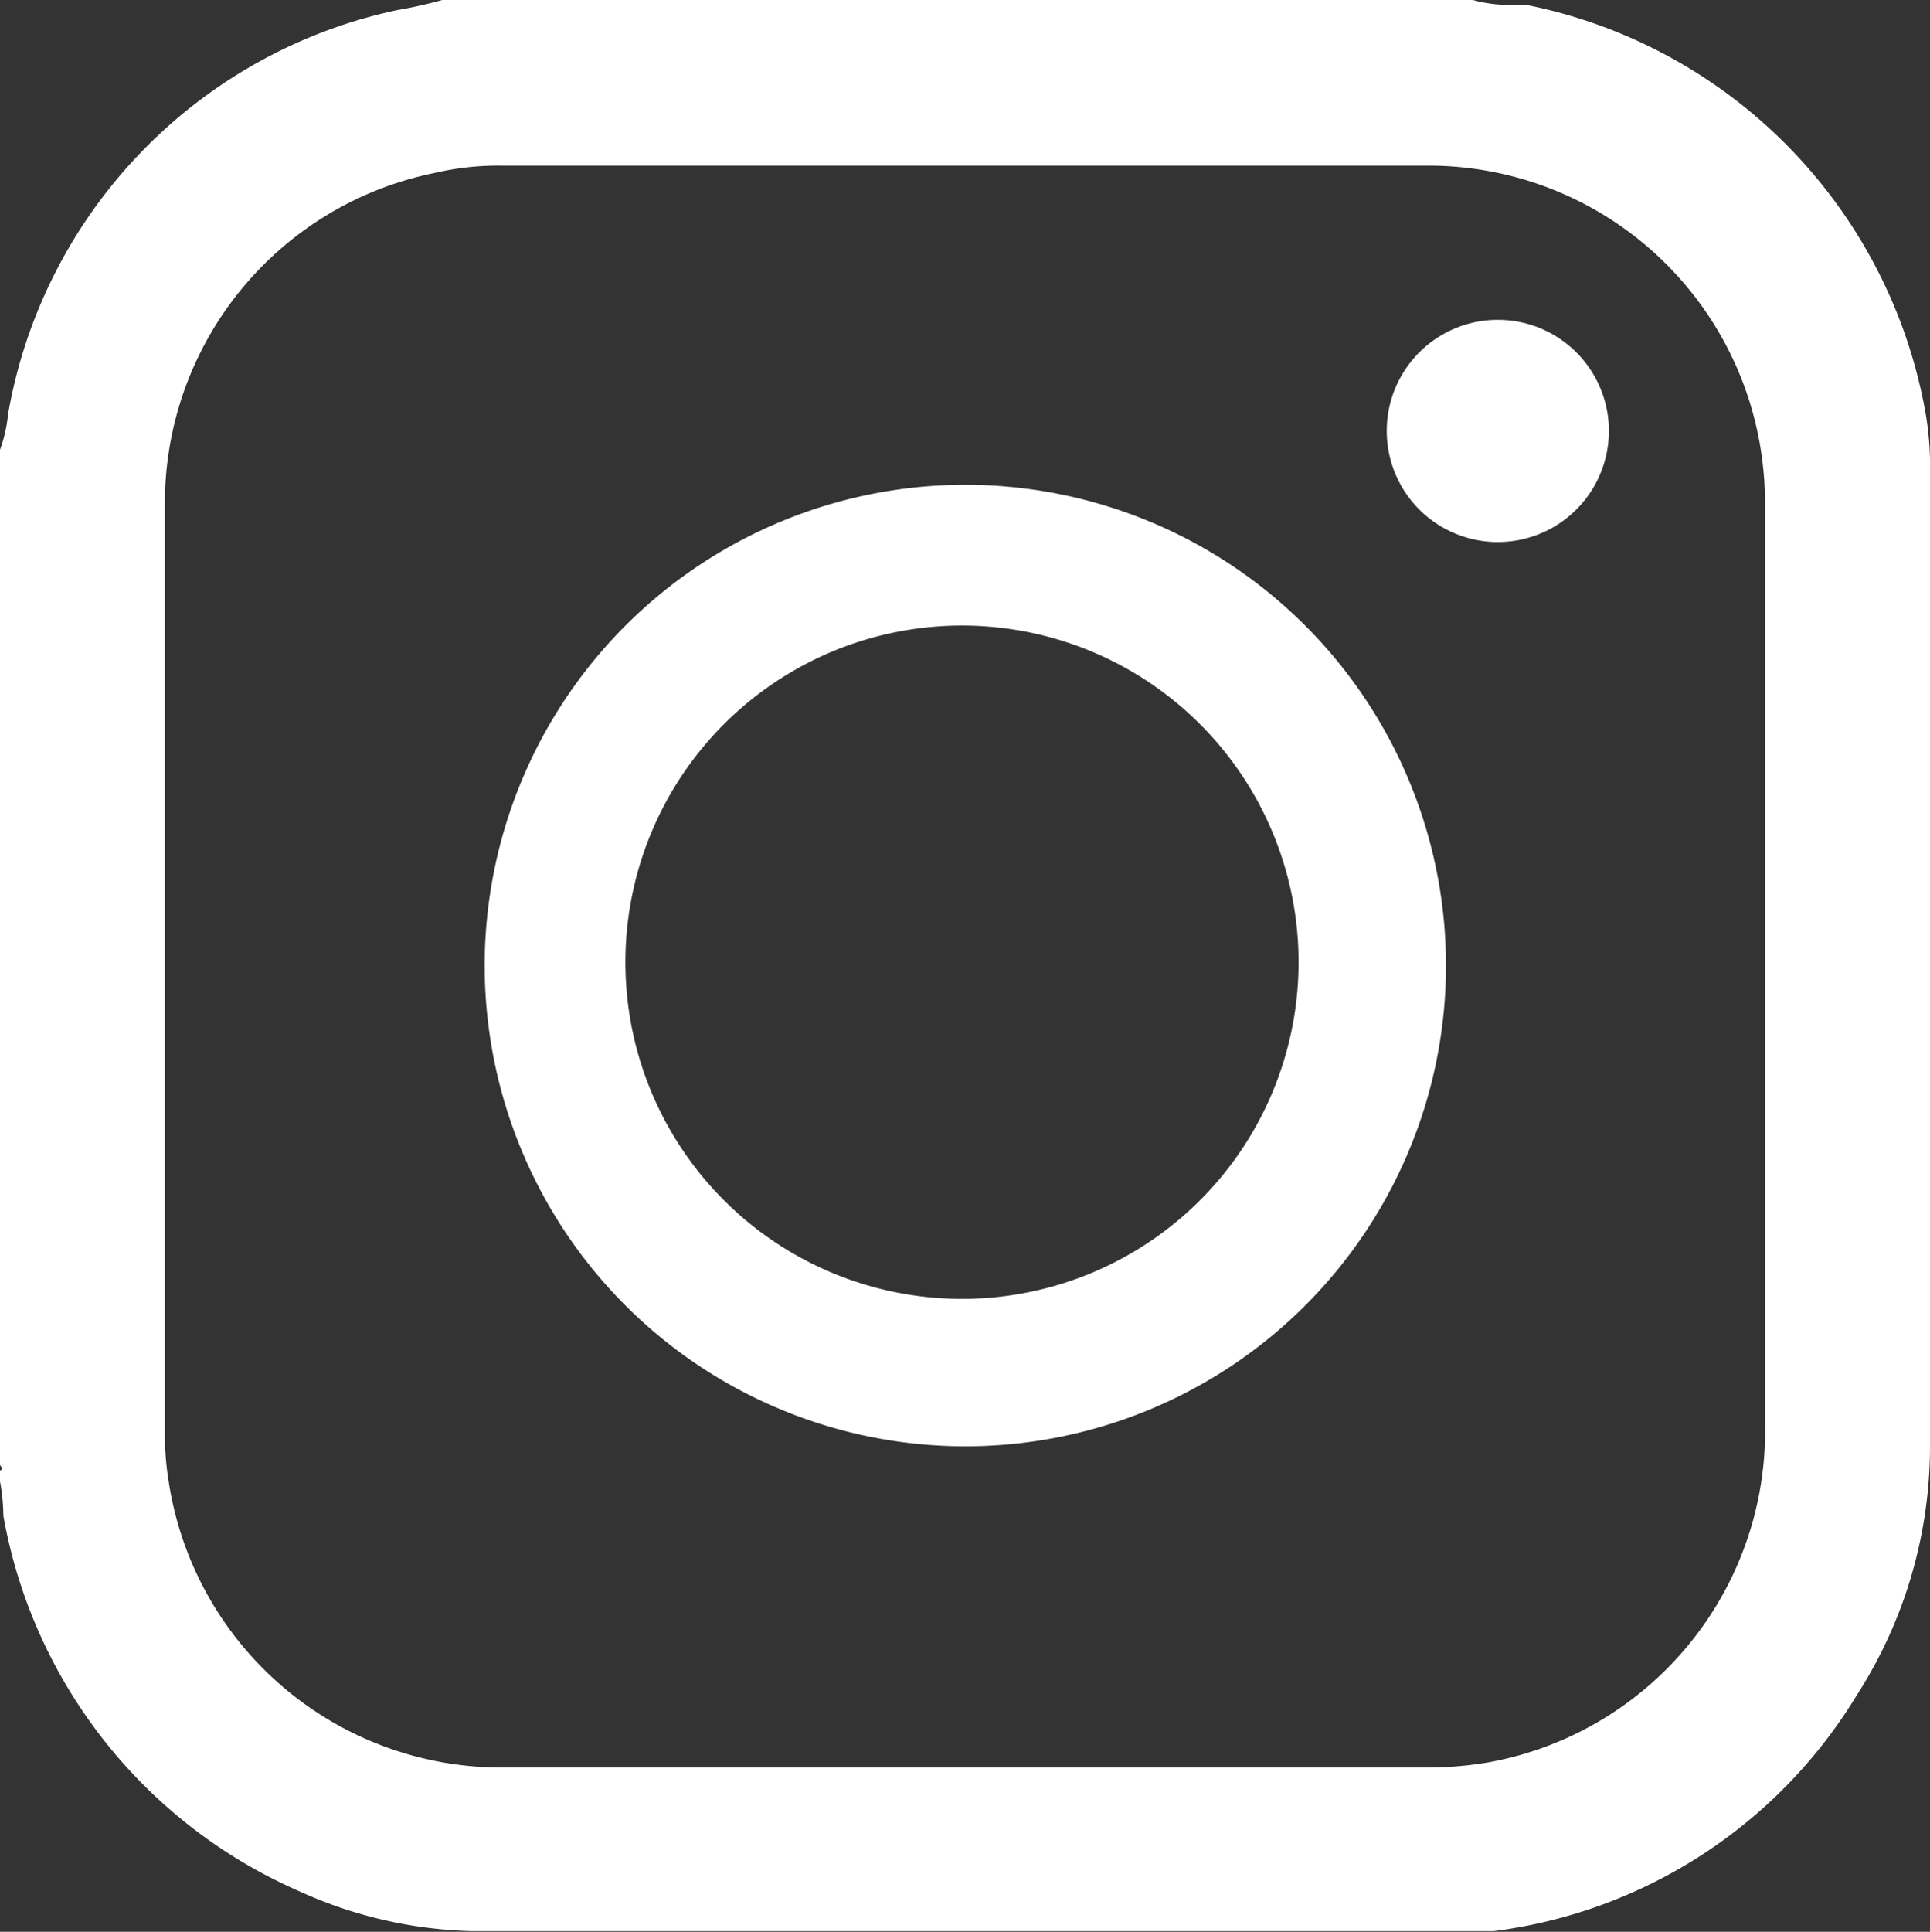 <svg xmlns="http://www.w3.org/2000/svg" viewBox="0 0 28.67 28.69"><rect x="0" y="0" width="28.67" height="28.69" fill="#333333" stroke="none"/><defs><style>.a{fill:#fff;}</style></defs><path class="a" d="M26.22,21.17a5,5,0,0,1-4.09,5,5.4,5.4,0,0,1-1,.08H7.51a5,5,0,0,1-5-4.22,4.36,4.36,0,0,1-.06-.81V7.52a5,5,0,0,1,4-4.95,4.17,4.17,0,0,1,1-.11H21.23A5,5,0,0,1,26.16,6.7a5.29,5.29,0,0,1,.06.8V21.17M28.67,7a4.57,4.57,0,0,0-.06-.83A7.52,7.52,0,0,0,22.71.08c-.27,0-.55,0-.83-.08H6.68l0,0H6.57A6.63,6.63,0,0,1,5.9.15a7.44,7.44,0,0,0-5.78,6A2.14,2.14,0,0,1,0,6.68V21.76s.06.06,0,.08V22a2.94,2.94,0,0,1,.05.51,7.52,7.52,0,0,0,4.4,5.58A6.57,6.57,0,0,0,7,28.68H21.59c.2,0,.4,0,.6,0a7.4,7.4,0,0,0,5.39-3.5,6.84,6.84,0,0,0,1.09-3.74c0-4.79,0-9.59,0-14.38"/><path class="a" d="M14.34,19.29a5,5,0,1,1,4.95-4.95,5,5,0,0,1-4.95,4.95M14.39,7.2a7.14,7.14,0,1,0,7.09,7.15A7.14,7.14,0,0,0,14.39,7.2"/><path class="a" d="M22.25,4.75a1.65,1.65,0,0,0,0,3.3,1.65,1.65,0,1,0,0-3.3"/></svg>